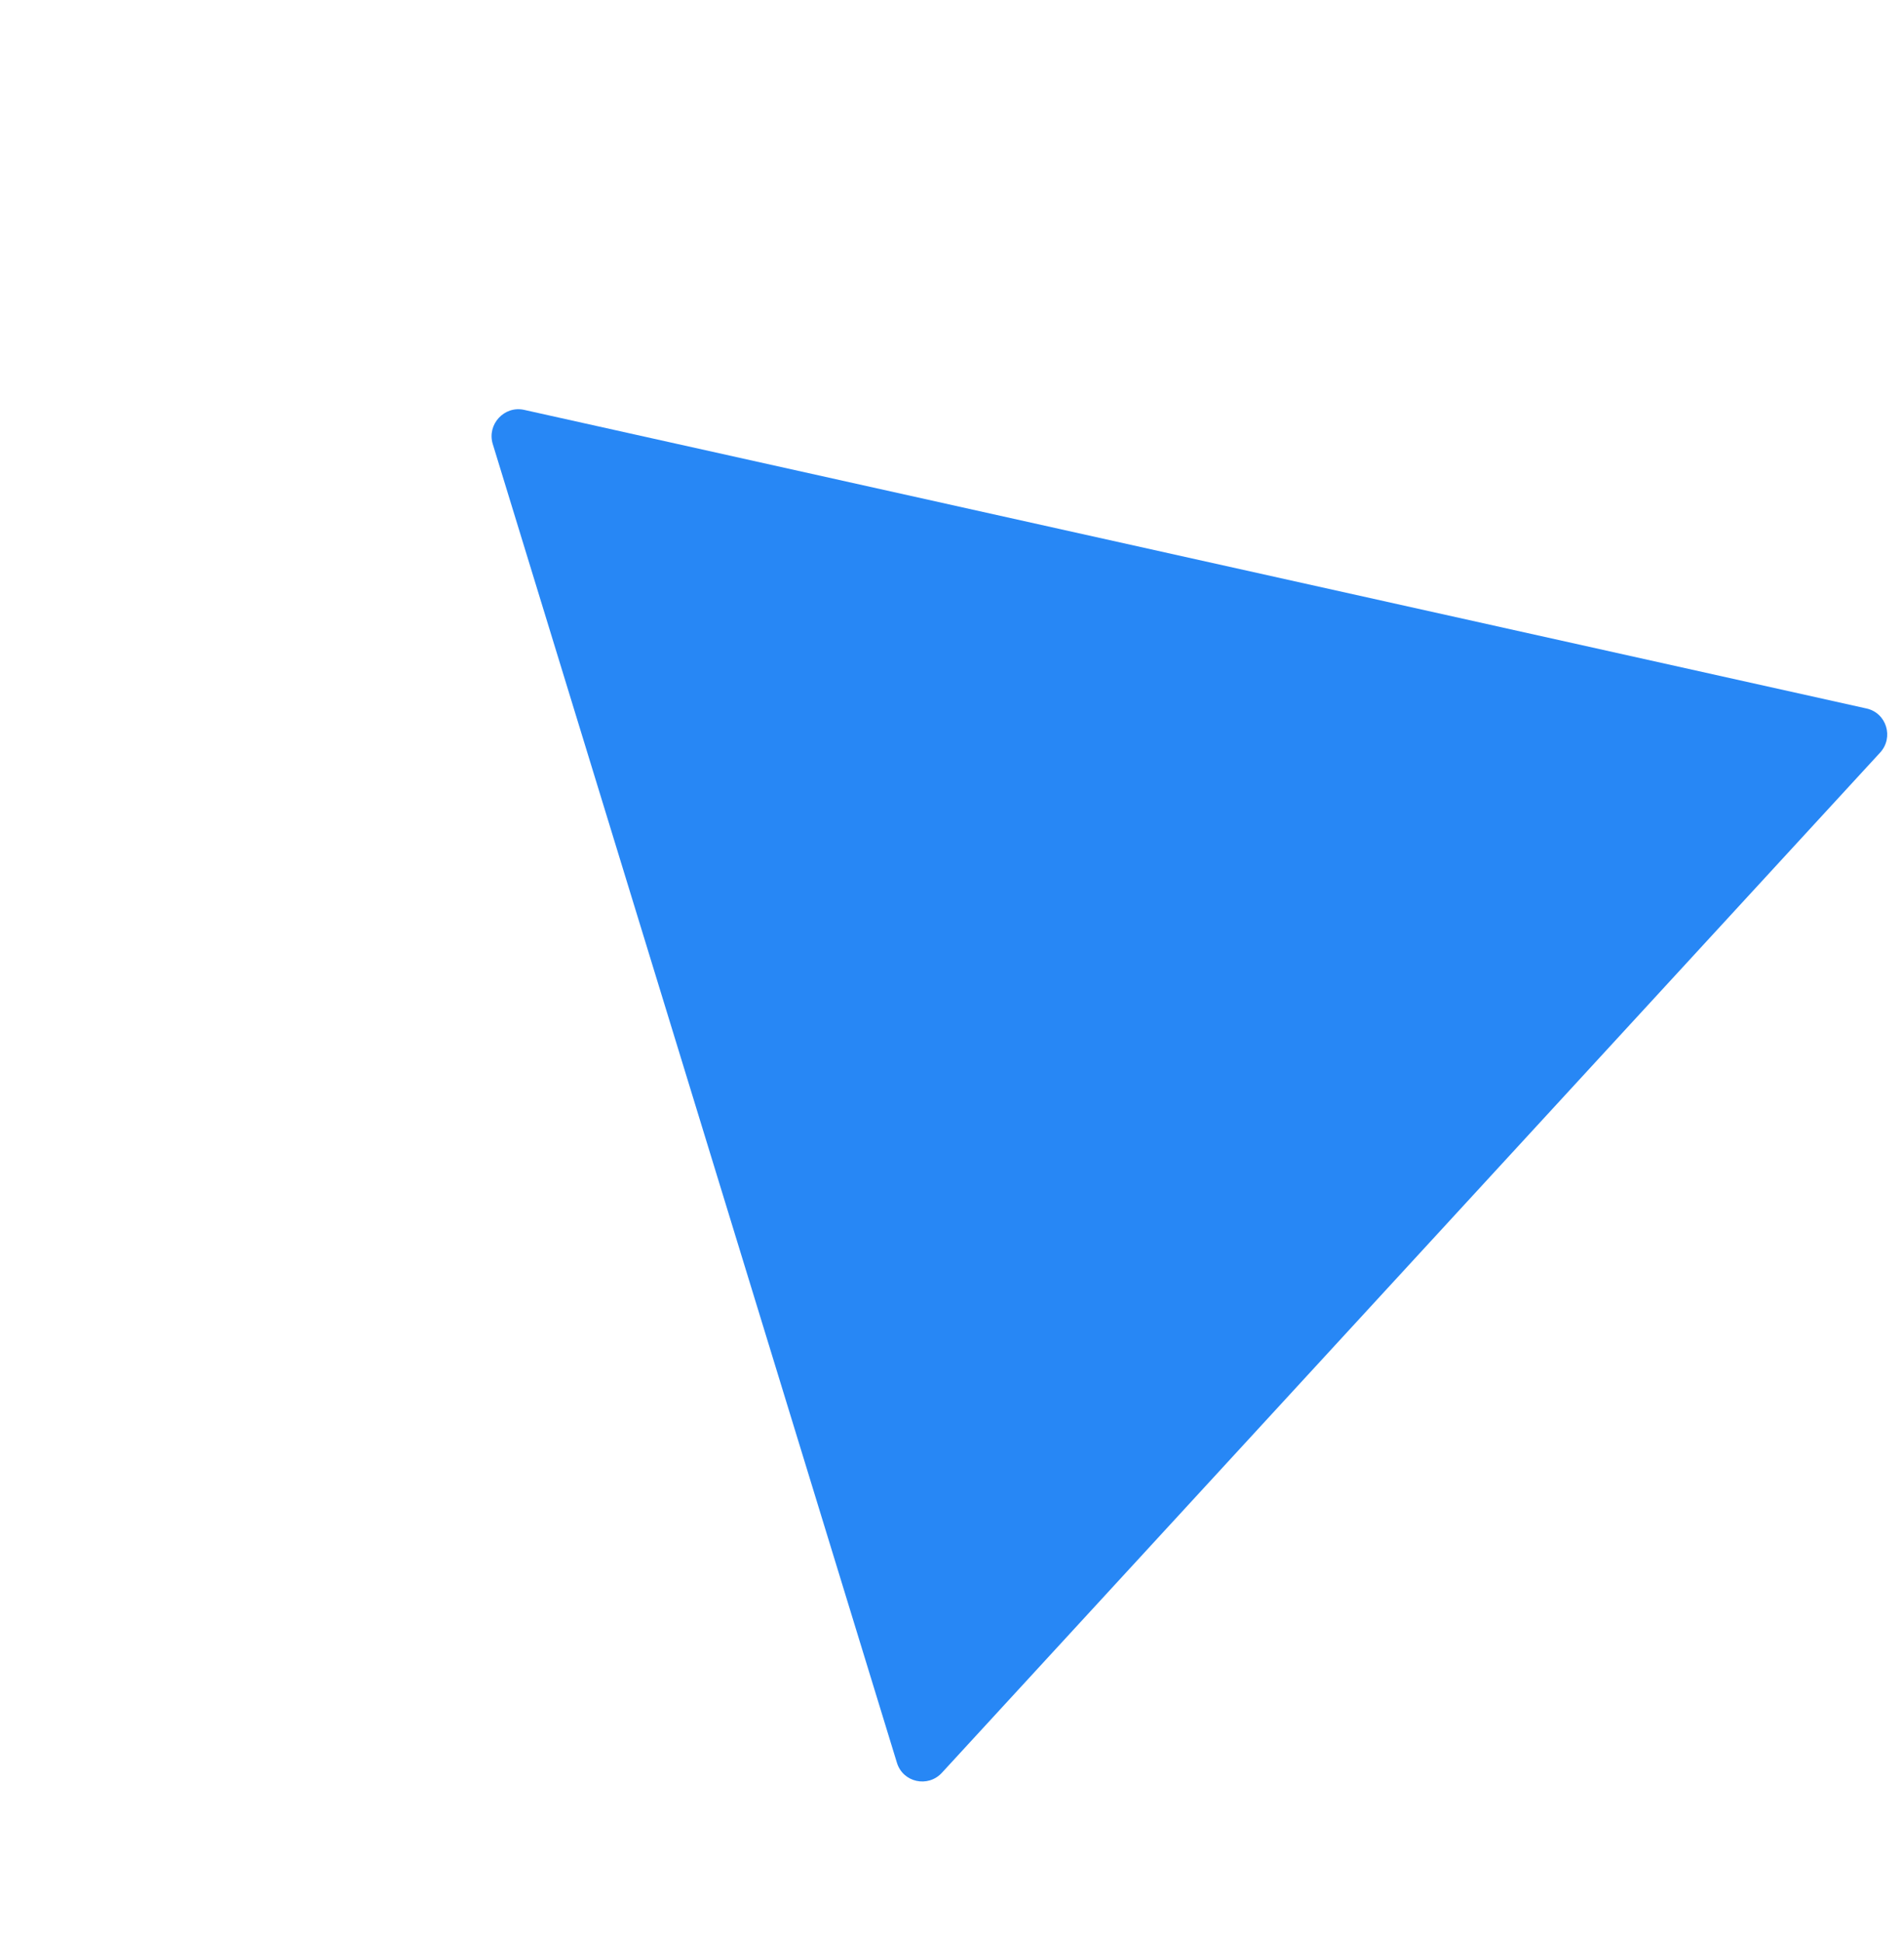 <?xml version="1.0" encoding="UTF-8"?> <svg xmlns="http://www.w3.org/2000/svg" width="51" height="52" viewBox="0 0 51 52" fill="none"> <path d="M25.229 47.469C24.855 47.875 24.186 47.727 24.025 47.201L13.199 11.89C13.038 11.365 13.506 10.856 14.04 10.975L49.997 18.971C50.532 19.09 50.733 19.747 50.359 20.153L25.229 47.469Z" fill="#2787F5"></path> </svg> 